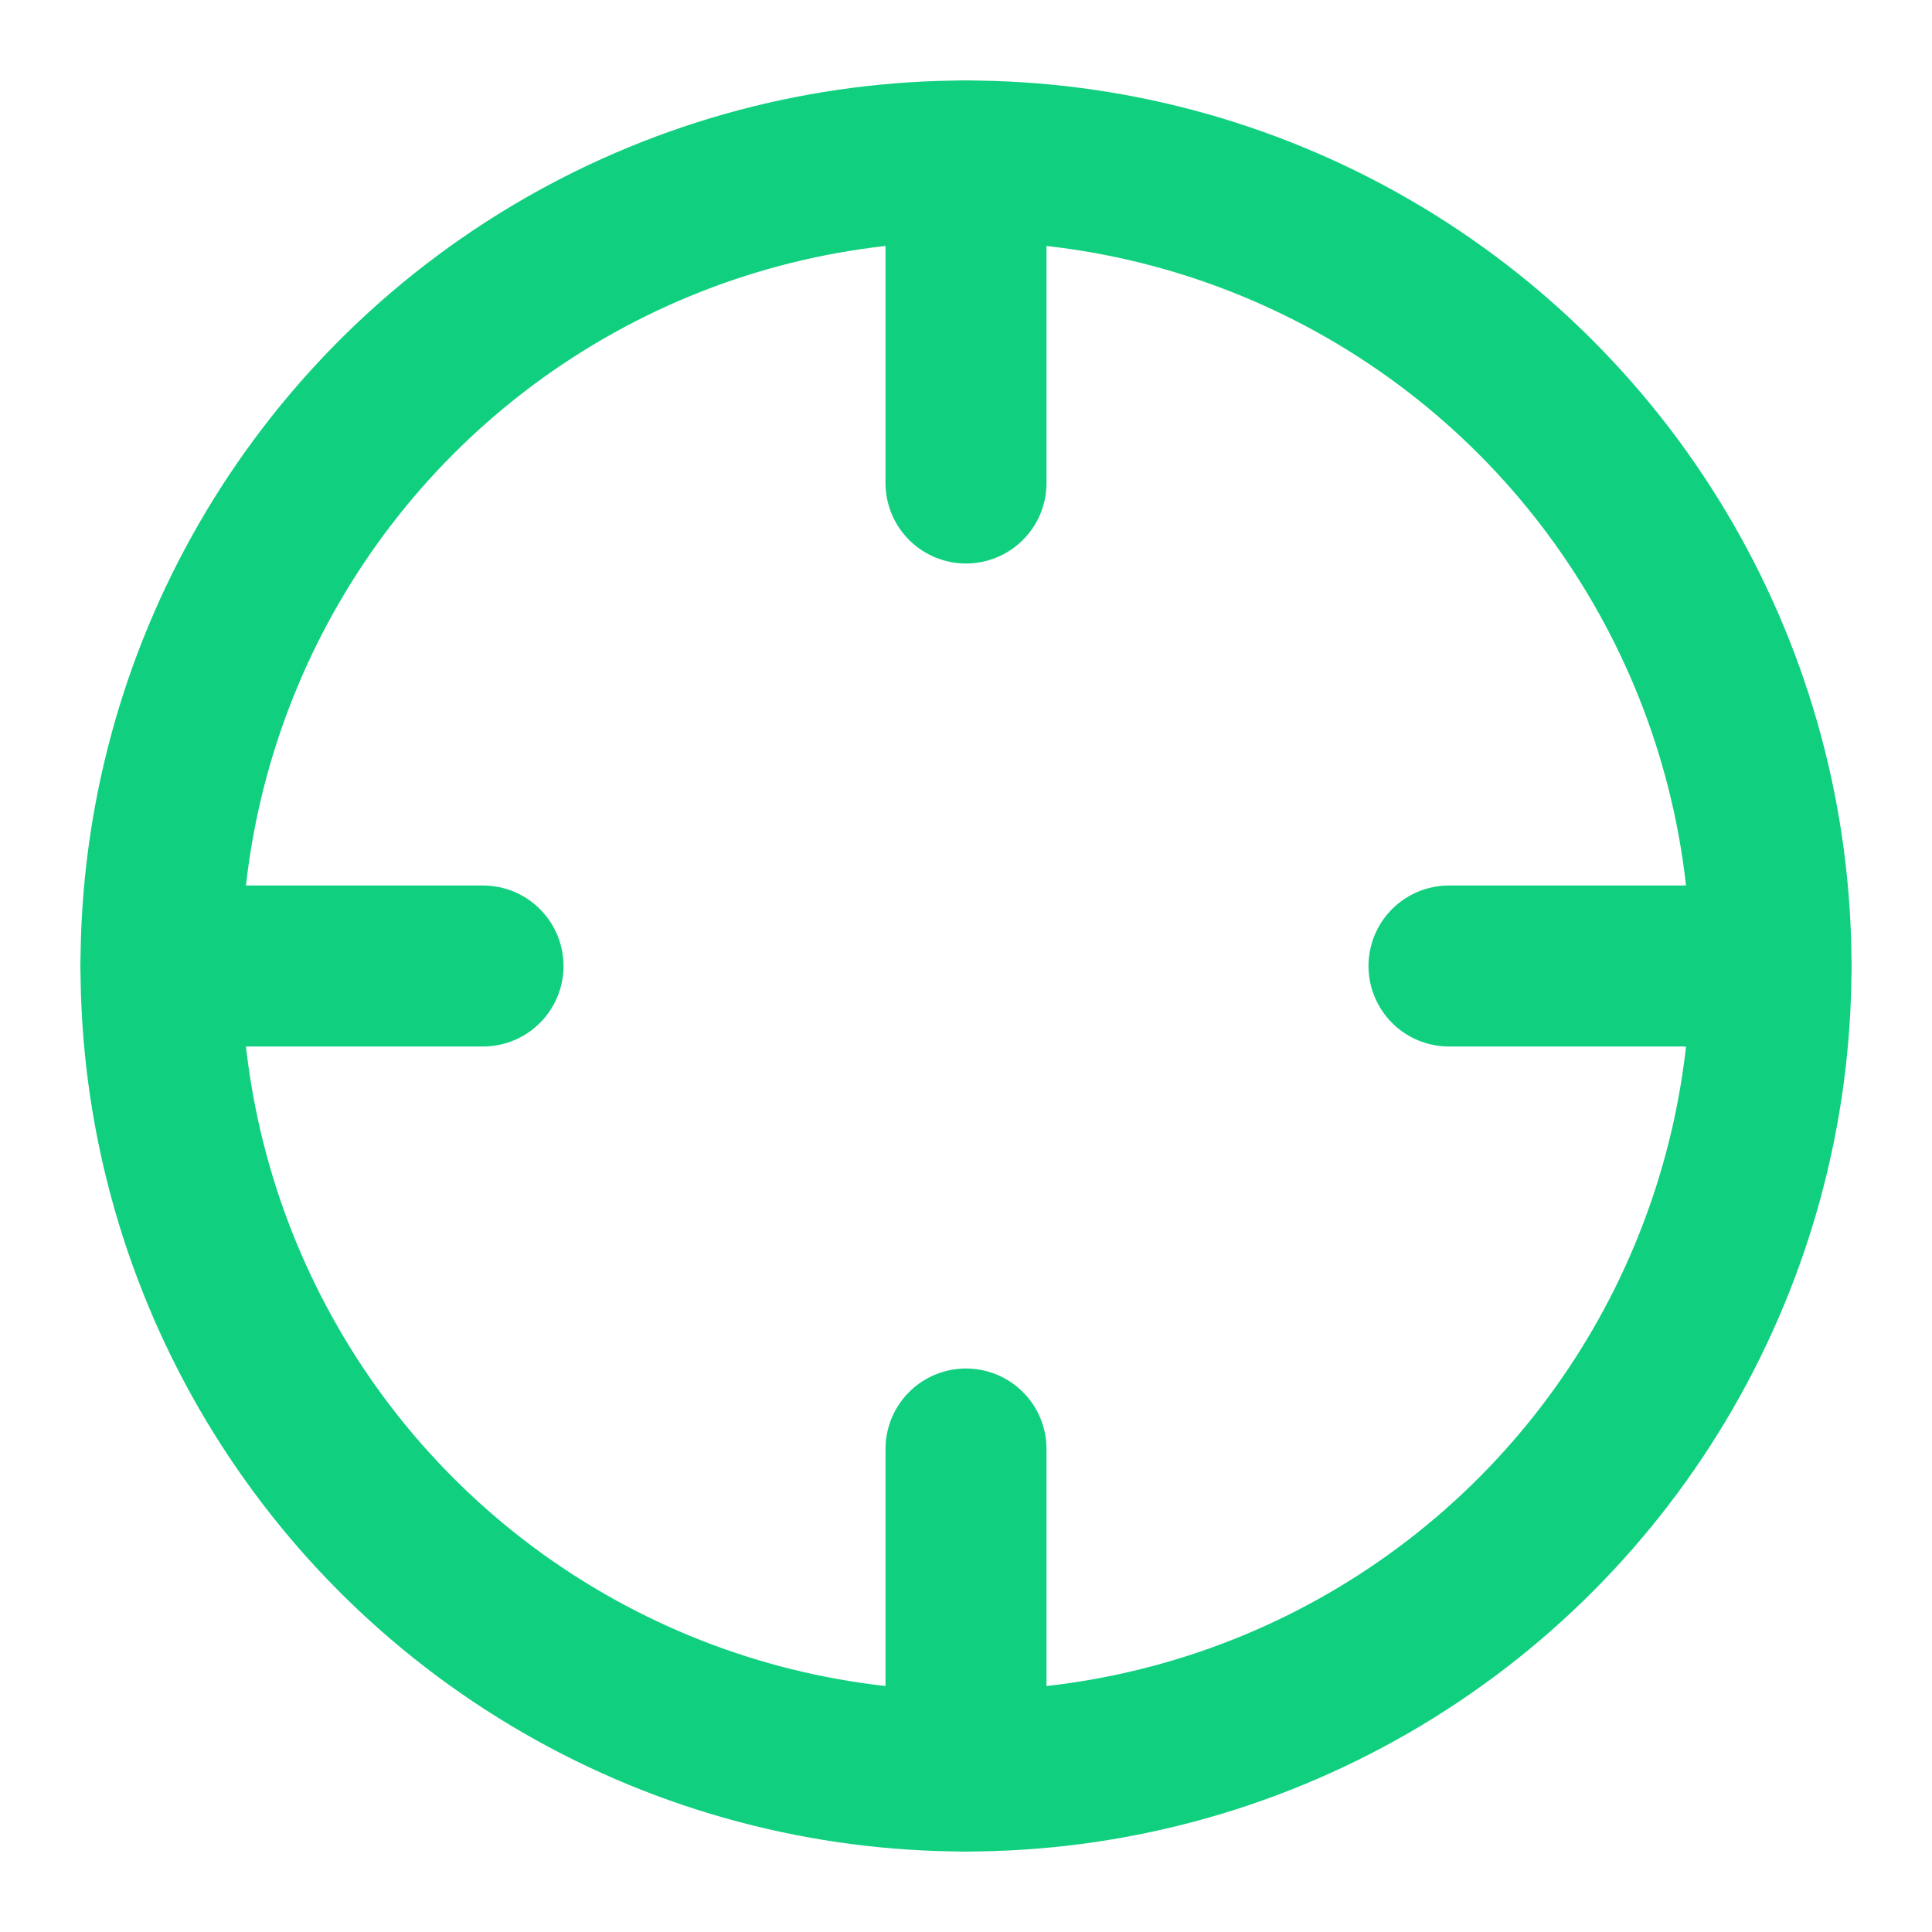 <?xml version="1.0" encoding="UTF-8"?>
<svg xmlns="http://www.w3.org/2000/svg" version="1.1" viewBox="0 0 24 24">
  <defs>
    <style>
      .cls-1 {
        fill: none;
        stroke: #10d07f;
        stroke-linecap: round;
        stroke-linejoin: round;
        stroke-width: 2px;
      }
    </style>
  </defs>
  <!-- Generator: Adobe Illustrator 28.6.0, SVG Export Plug-In . SVG Version: 1.2.0 Build 709)  -->
  <g>
    <g id="Layer_1">
      <circle class="cls-1" cx="12" cy="12" r="10"/>
      <line class="cls-1" x1="22" y1="12" x2="18" y2="12"/>
      <line class="cls-1" x1="6" y1="12" x2="2" y2="12"/>
      <line class="cls-1" x1="12" y1="6" x2="12" y2="2"/>
      <line class="cls-1" x1="12" y1="22" x2="12" y2="18"/>
    </g>
  </g>
</svg>